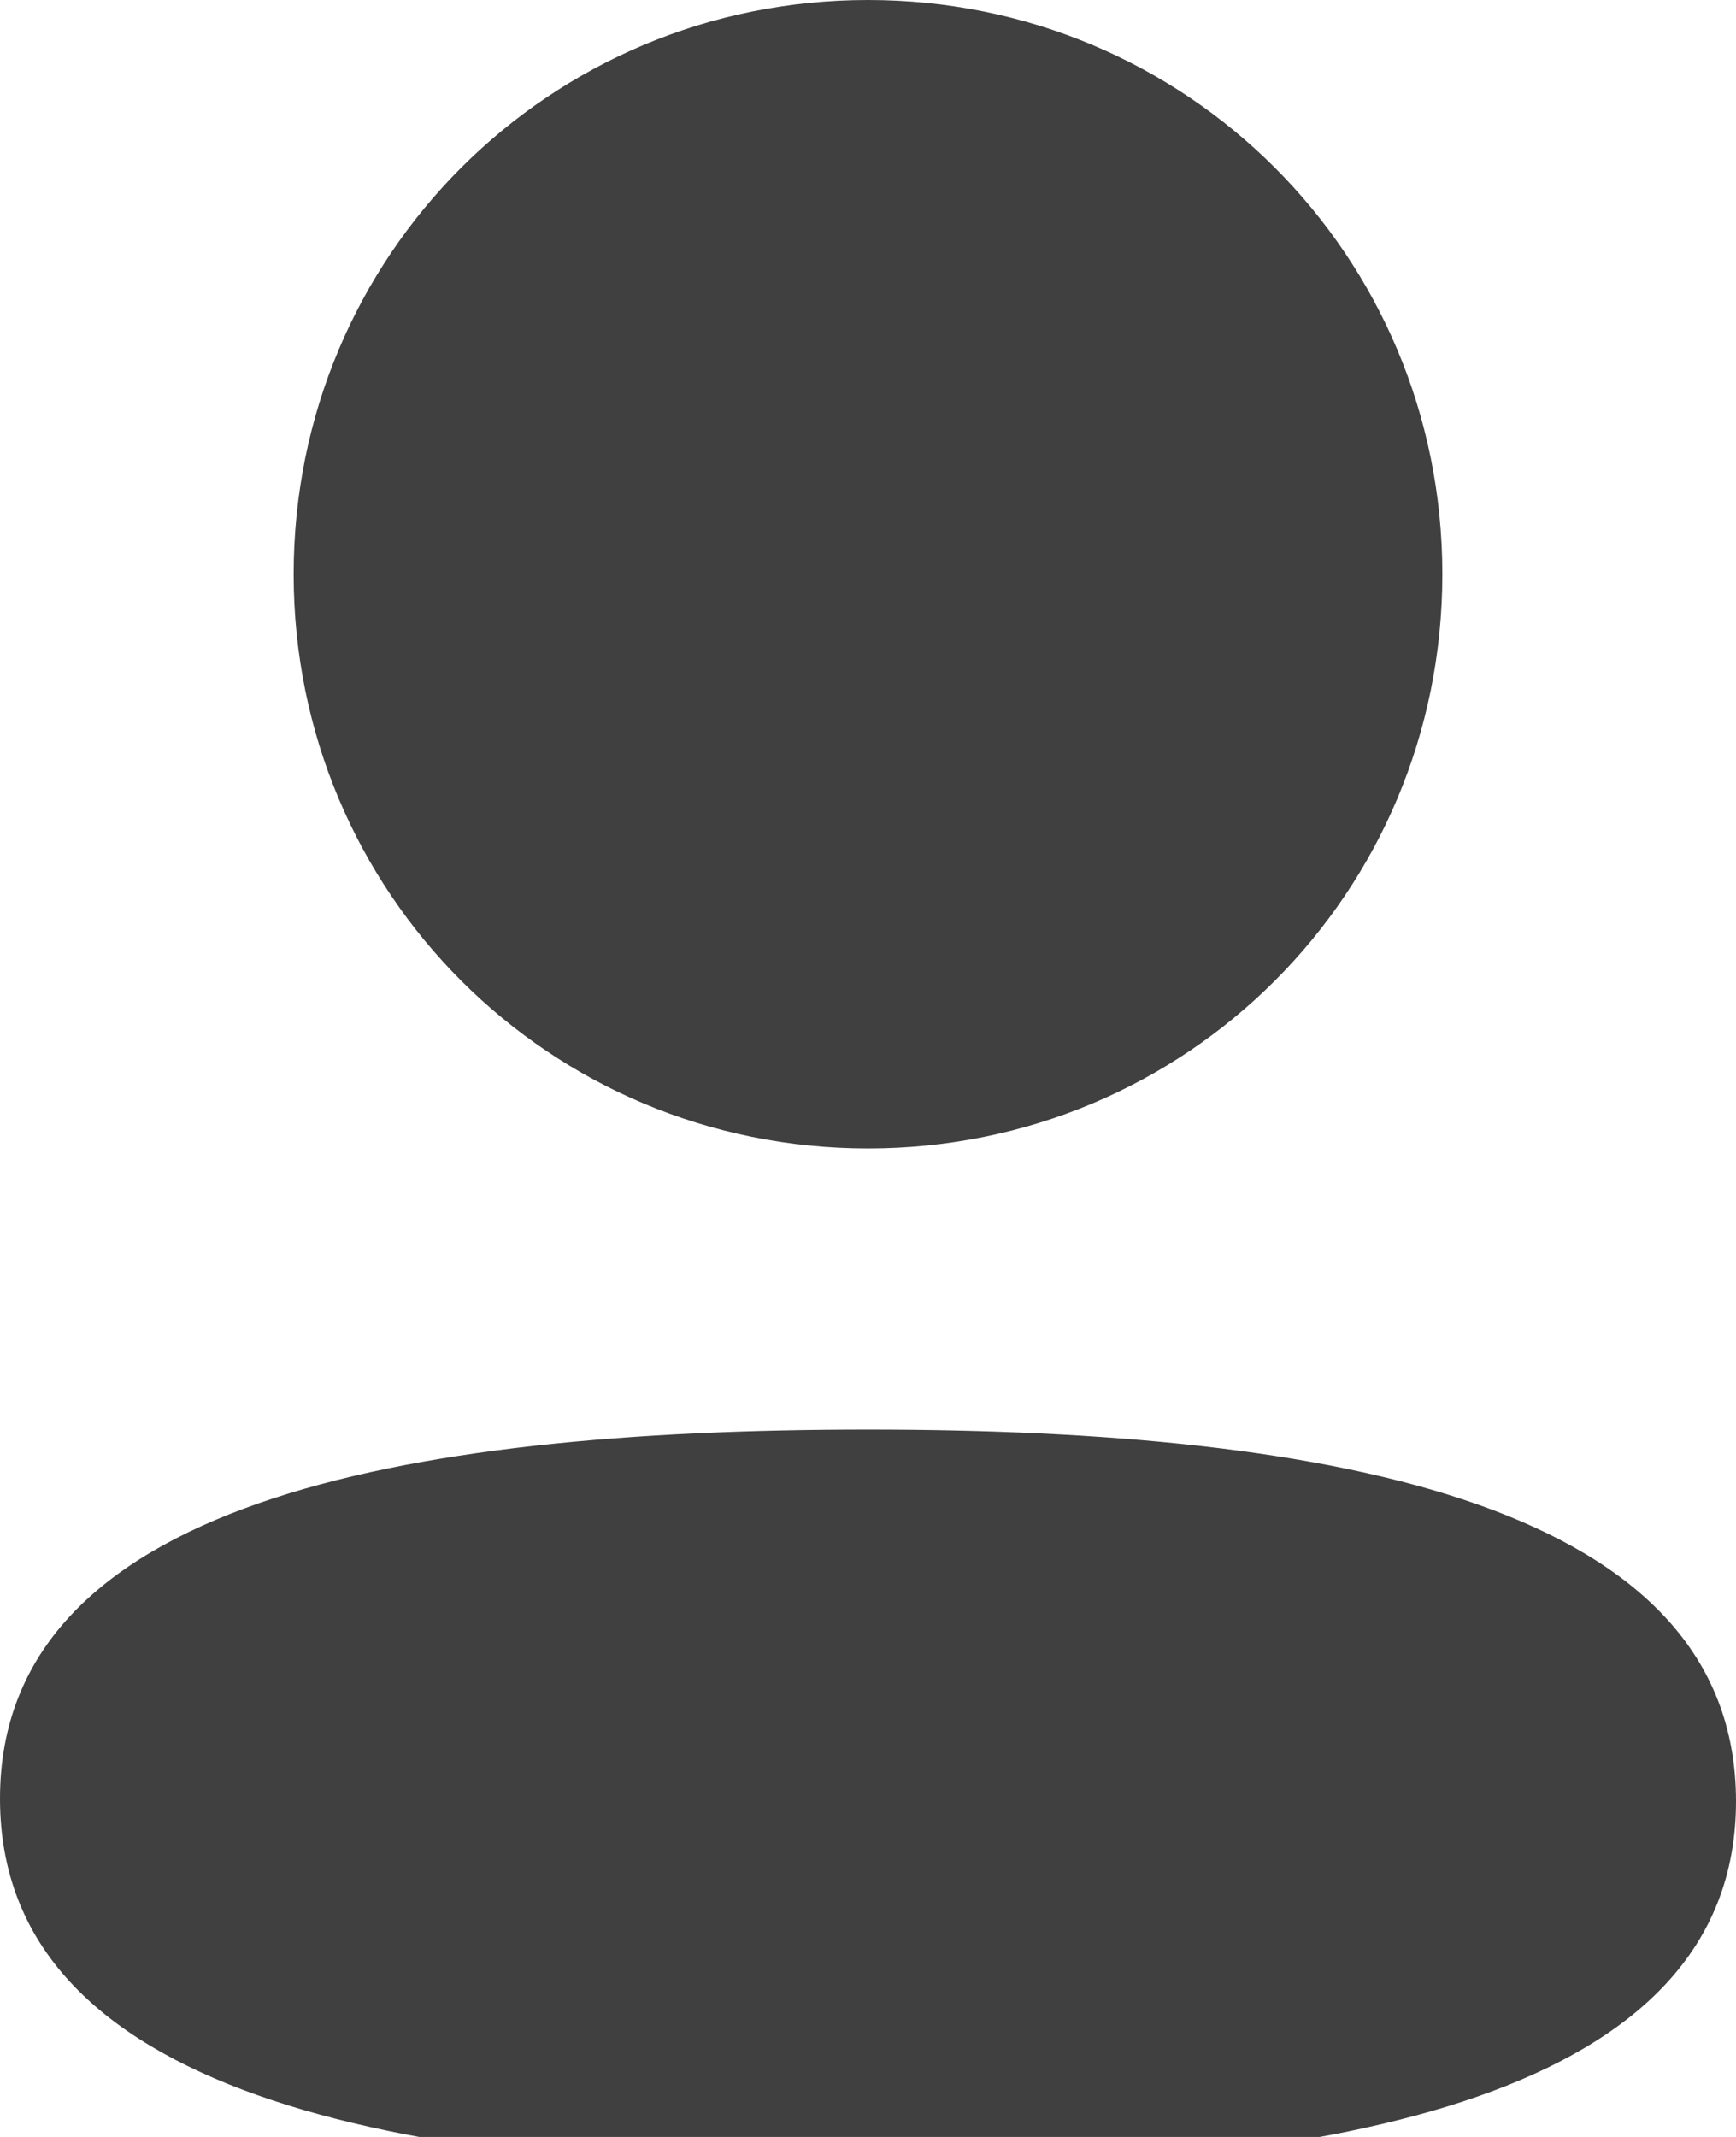 <svg width="13" height="16" viewBox="0 0 13 16" fill="none" xmlns="http://www.w3.org/2000/svg">
<path d="M6.5 10.704C10.025 10.704 13 11.277 13 13.487C13 15.697 10.006 16.25 6.5 16.25C2.976 16.25 0 15.677 0 13.467C0 11.256 2.994 10.704 6.5 10.704ZM6.5 0C8.888 0 10.801 1.913 10.801 4.299C10.801 6.685 8.888 8.599 6.5 8.599C4.113 8.599 2.199 6.685 2.199 4.299C2.199 1.913 4.113 0 6.5 0Z" fill="#404040"/>
</svg>
